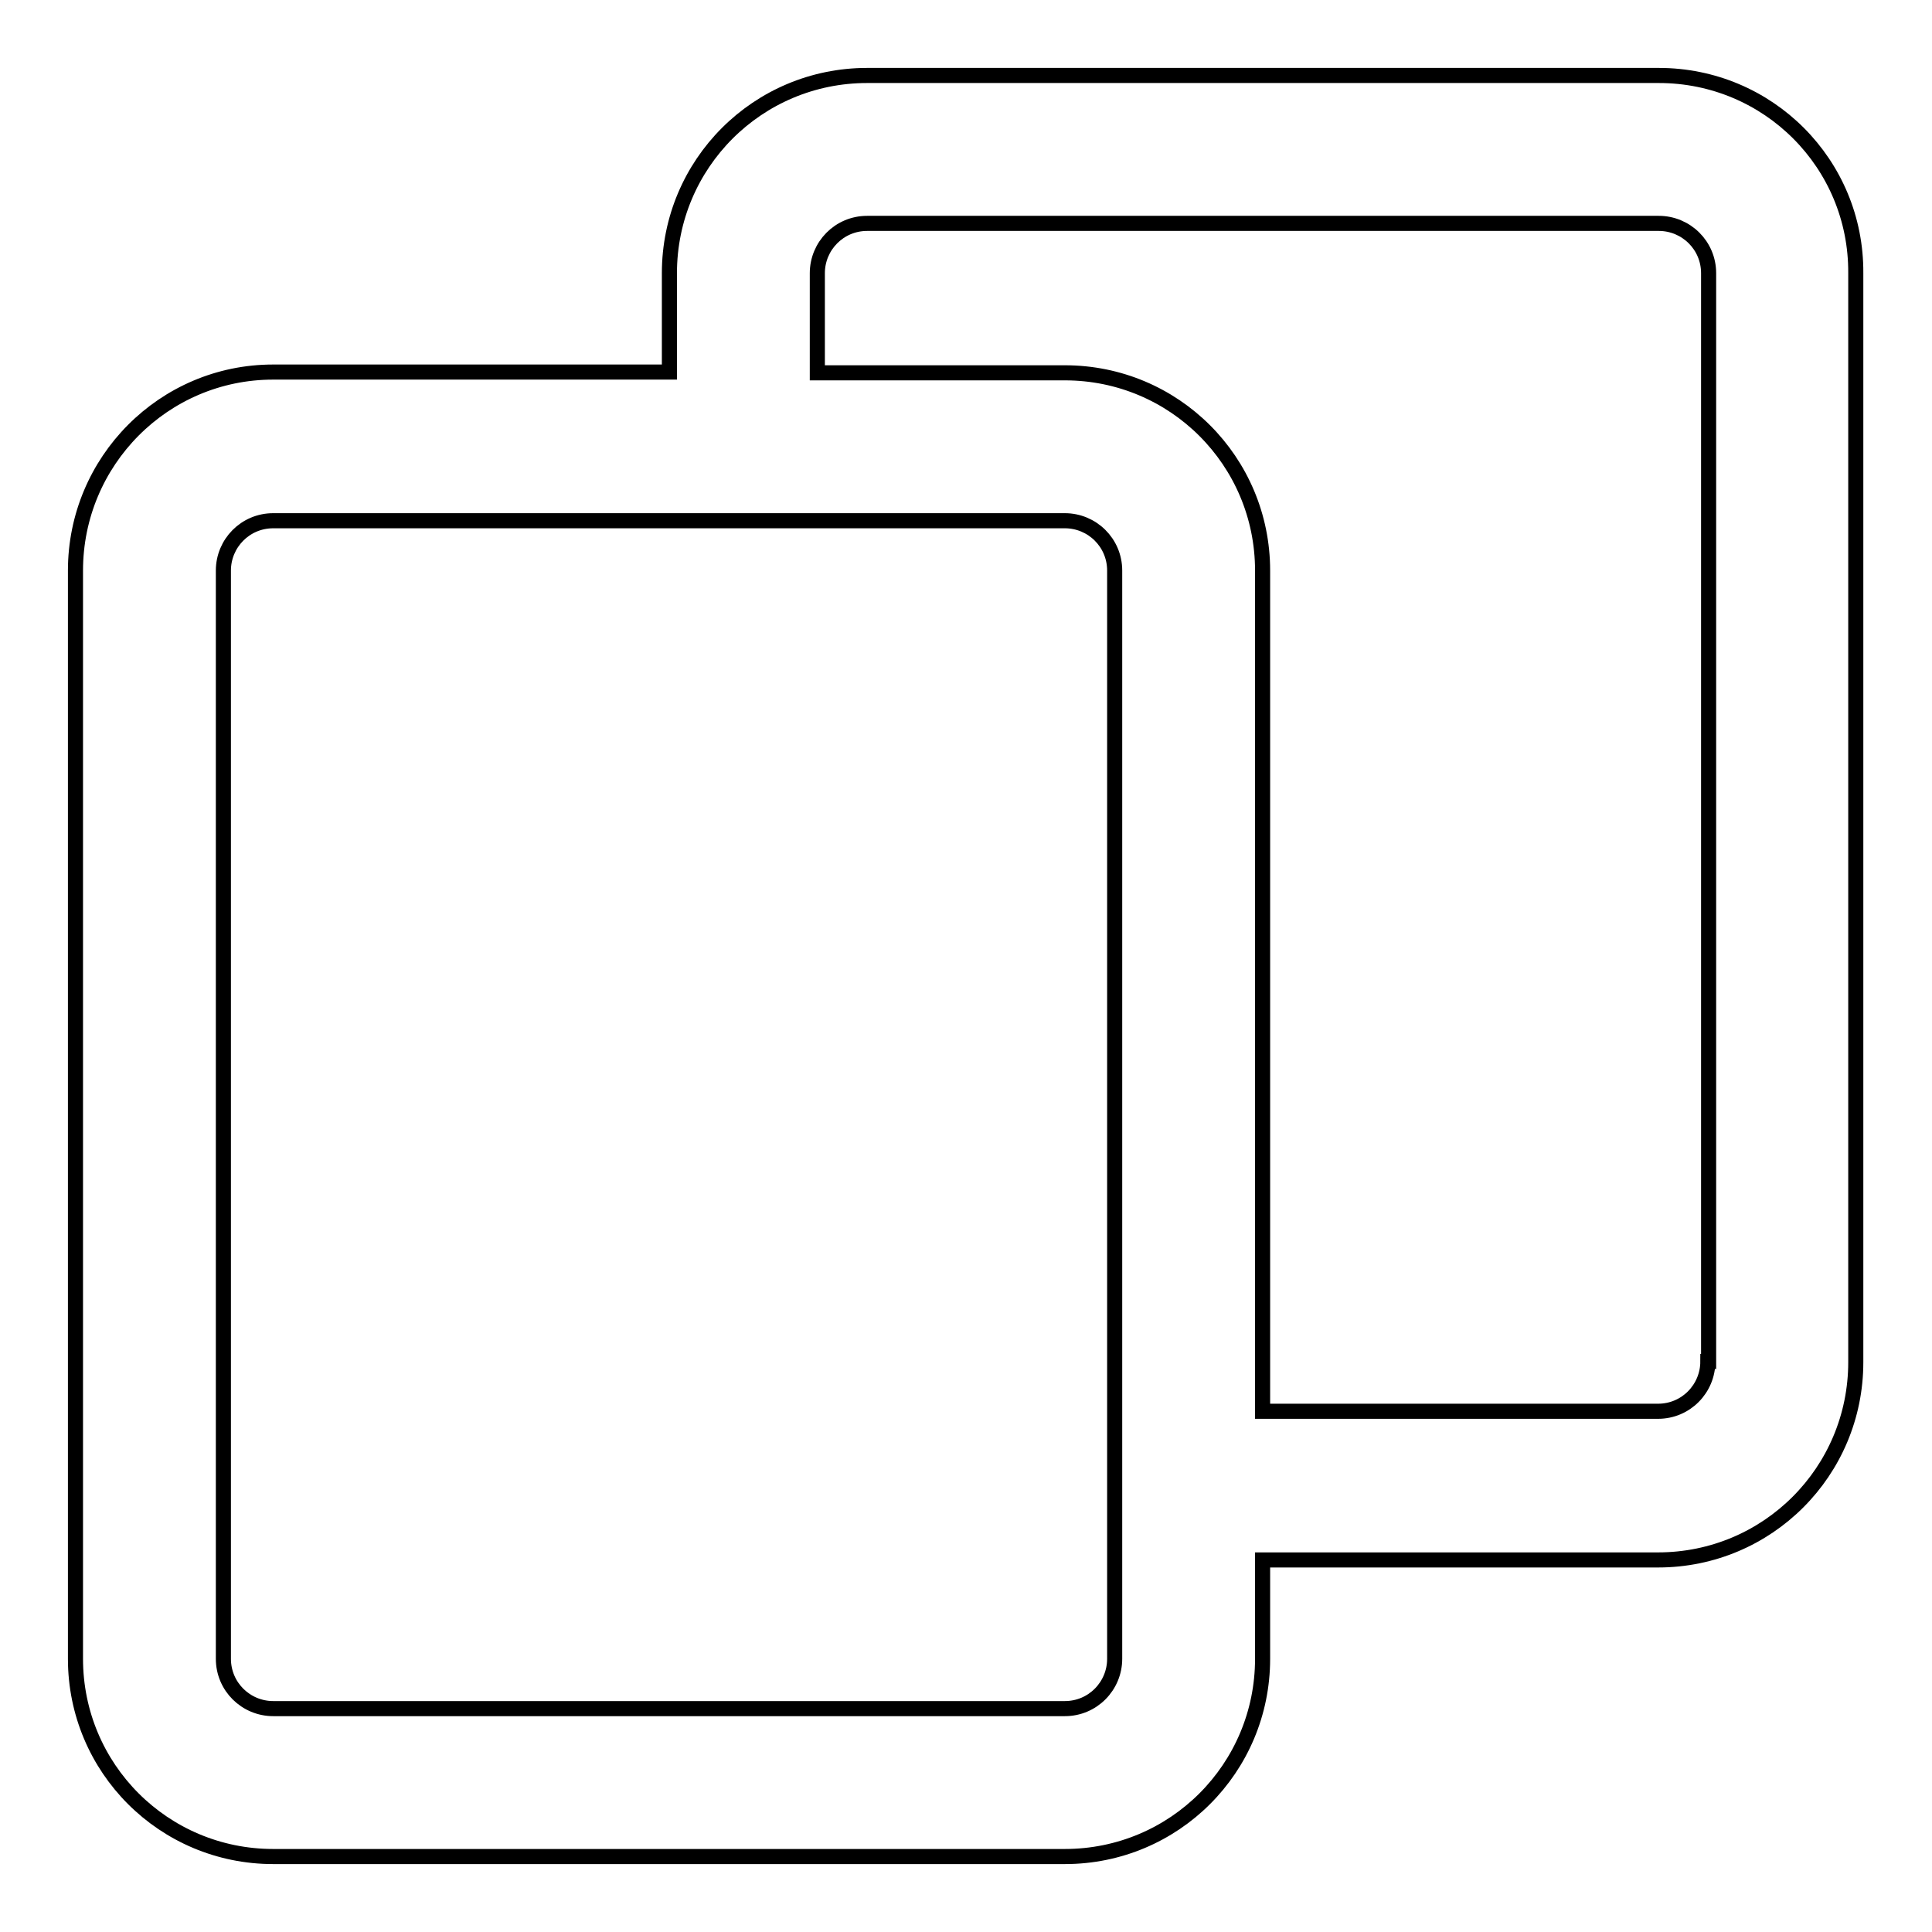 <?xml version="1.0" encoding="utf-8"?>
<!-- Svg Vector Icons : http://www.onlinewebfonts.com/icon -->
<!DOCTYPE svg PUBLIC "-//W3C//DTD SVG 1.1//EN" "http://www.w3.org/Graphics/SVG/1.1/DTD/svg11.dtd">
<svg version="1.1" xmlns="http://www.w3.org/2000/svg" xmlns:xlink="http://www.w3.org/1999/xlink" x="0px" y="0px" viewBox="0 0 256 256" enable-background="new 0 0 256 256" xml:space="preserve">
<g> <path stroke-width="2" fill-opacity="0" stroke="#000000"  d="M219.8,10H114.9c-14.5,0-26.2,11.7-26.2,26.2l0,0v13.1H36.2C21.7,49.3,10,61.1,10,75.6l0,0v144.2 c0,14.5,11.7,26.2,26.2,26.2h104.9c14.5,0,26.2-11.7,26.2-26.2v-13.1h52.4c14.5,0,26.2-11.7,26.2-26.2V36.2 C246,21.7,234.3,10,219.8,10z M147.7,219.8c0,3.6-2.9,6.6-6.6,6.6H36.2c-3.6,0-6.6-2.9-6.6-6.6V75.6c0-3.6,2.9-6.6,6.6-6.6h104.9 c3.6,0,6.6,2.9,6.6,6.6V219.8z M226.3,180.4c0,3.6-2.9,6.6-6.6,6.6h-52.4V75.6c0-14.5-11.7-26.2-26.2-26.2h-32.8V36.2 c0-3.6,2.9-6.6,6.6-6.6h104.9c3.6,0,6.6,2.9,6.6,6.6V180.4L226.3,180.4z"/></g>
</svg>